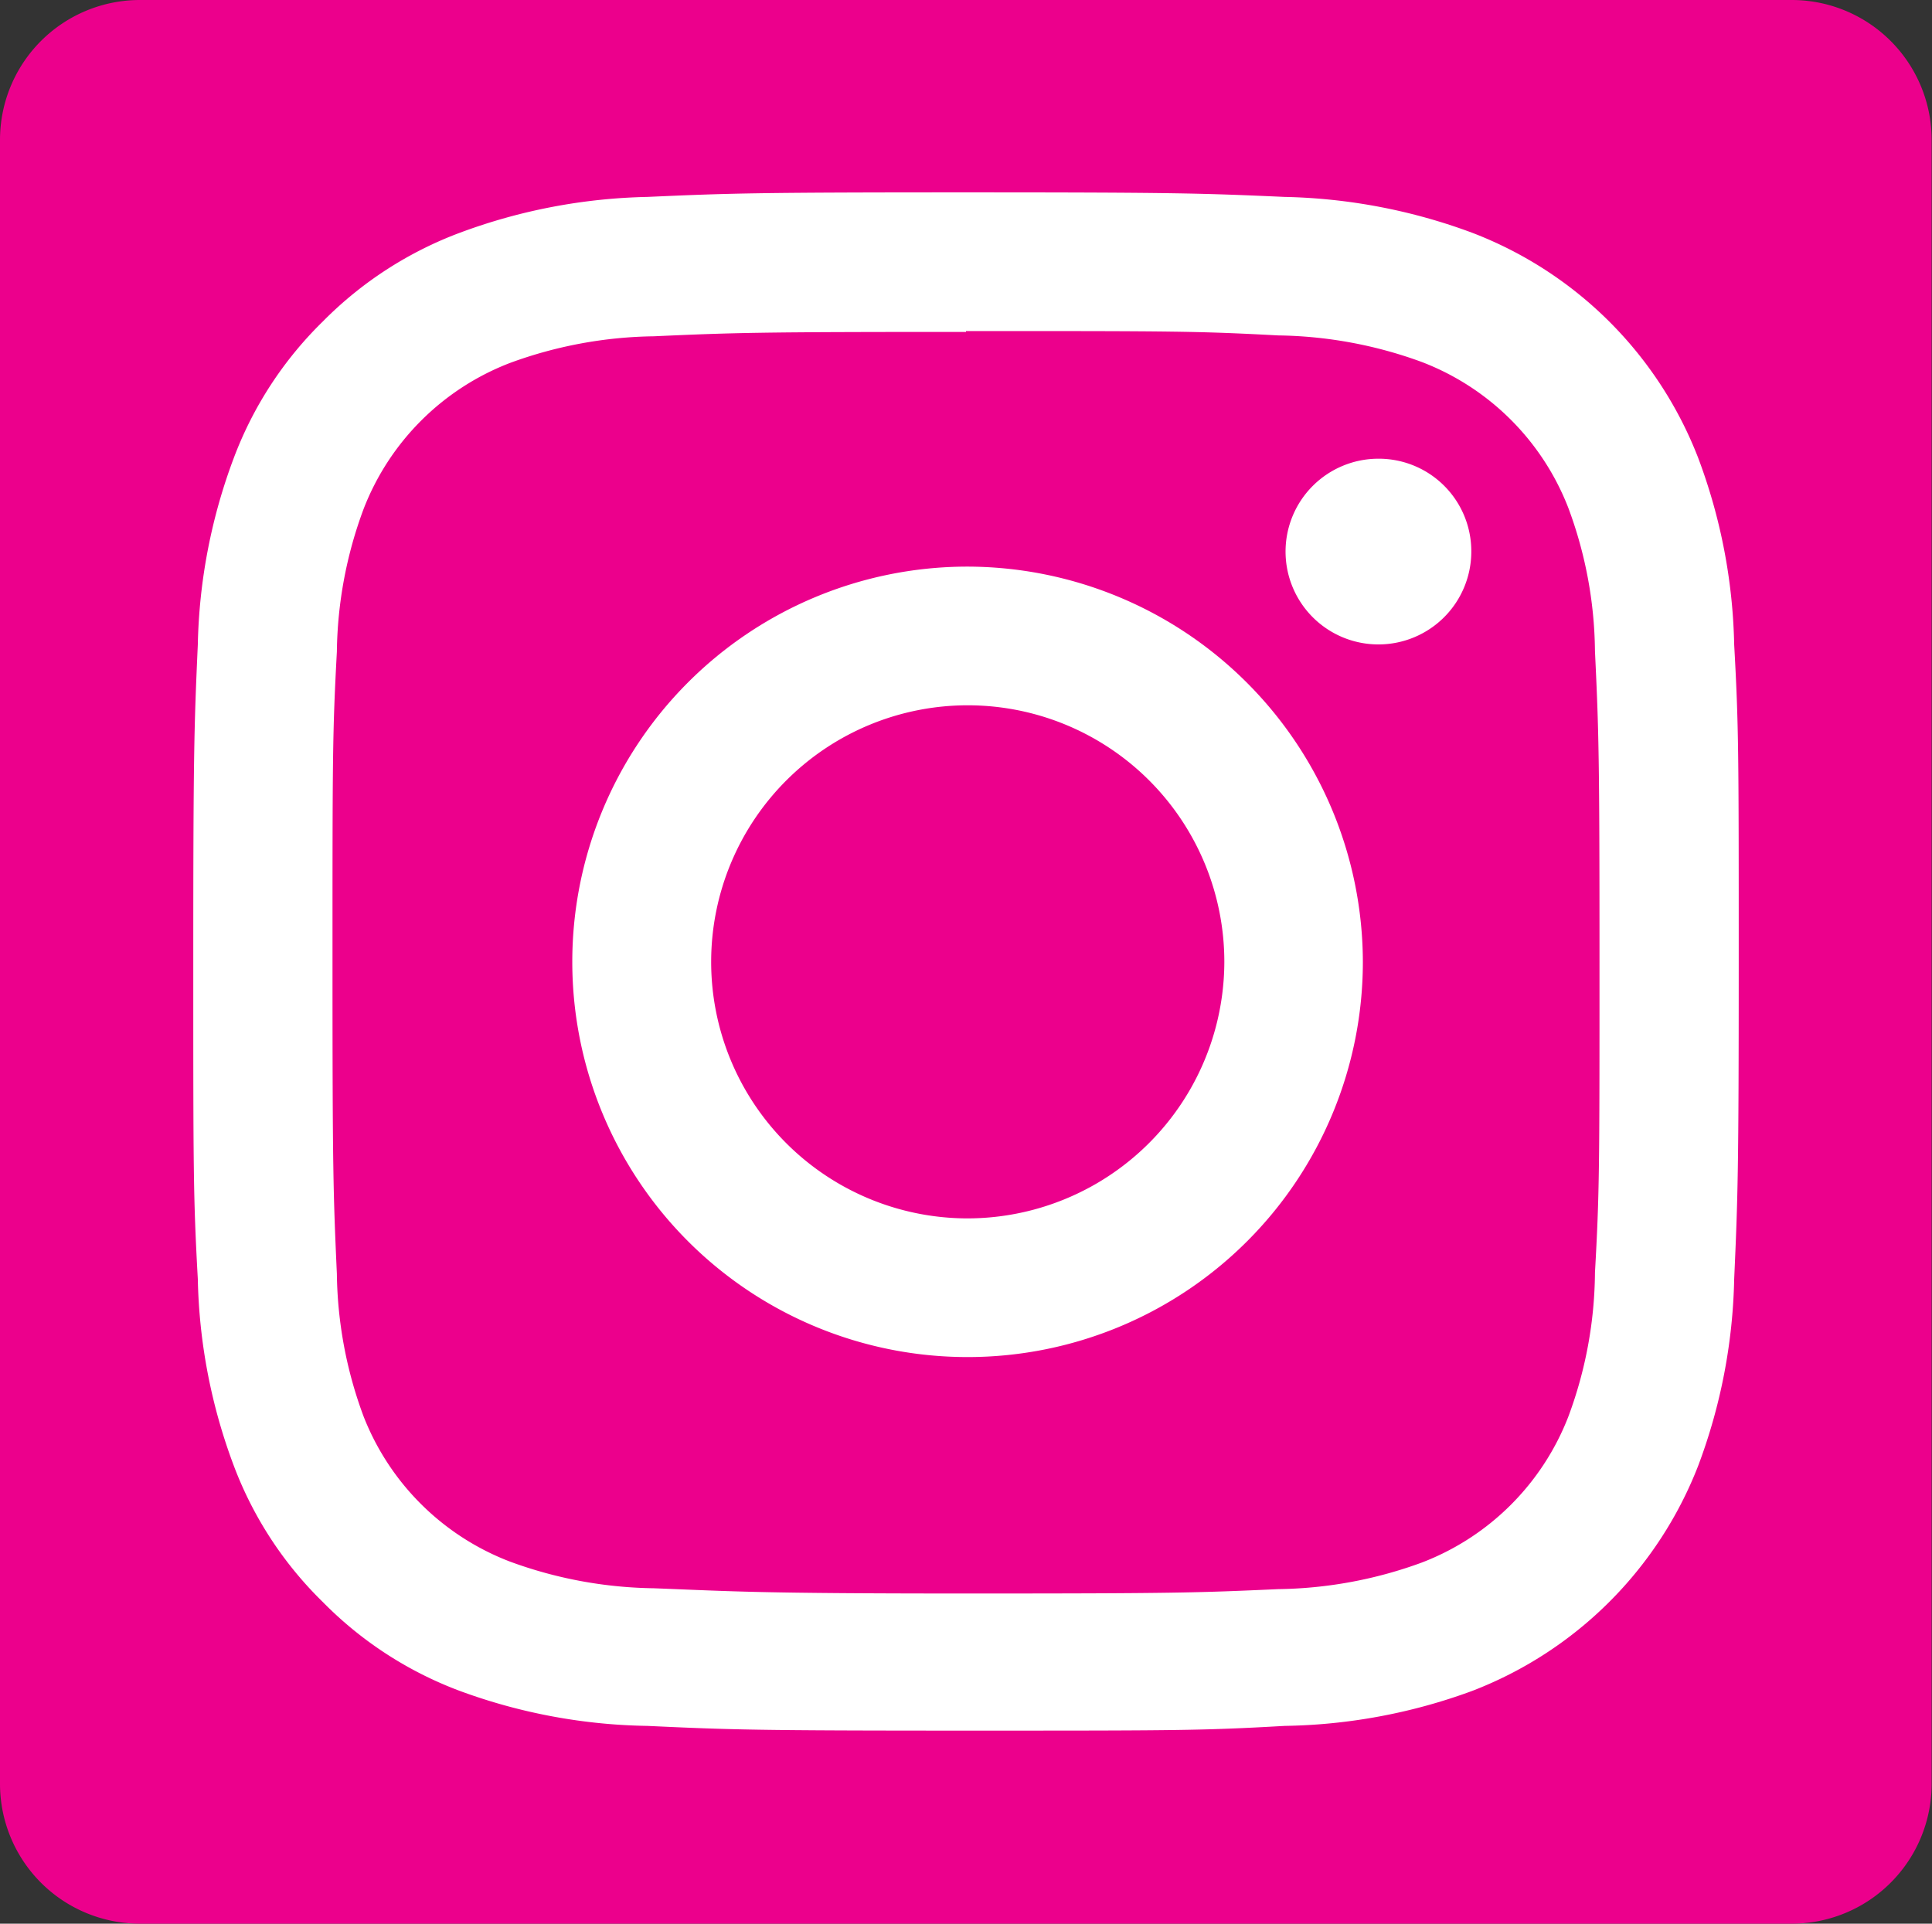 <svg xmlns="http://www.w3.org/2000/svg" xmlns:xlink="http://www.w3.org/1999/xlink" viewBox="0 0 110.46 110"><rect x="0" y="0" width="110.46" height="110" fill="#333333" stroke="none"/><defs><style>.cls-1{fill:none;}.cls-2{clip-path:url(#clip-path);}.cls-3{fill:#ec008c;}.cls-4{fill:#fff;}</style><clipPath id="clip-path" transform="translate(0 0)"><rect class="cls-1" width="110.46" height="110"/></clipPath></defs><g id="Layer_2" data-name="Layer 2"><g id="Layer_1-2" data-name="Layer 1"><g class="cls-2"><path class="cls-3" d="M102.45,110H8a8,8,0,0,1-8-8V8A8,8,0,0,1,8,0h94.44a8,8,0,0,1,8,8v94a8,8,0,0,1-8,8" transform="translate(0 0)"/><path class="cls-4" d="M55.23,11c-12,0-13.5.05-18.22.26a32.62,32.62,0,0,0-10.72,2.05,21.68,21.68,0,0,0-7.83,5.07,21.5,21.5,0,0,0-5.09,7.8,32.12,32.12,0,0,0-2.06,10.68c-.21,4.69-.26,6.19-.26,18.14s0,13.45.26,18.14a32.12,32.12,0,0,0,2.06,10.68,21.47,21.47,0,0,0,5.09,7.79,21.58,21.58,0,0,0,7.83,5.08,32.39,32.39,0,0,0,10.72,2c4.72.22,6.22.27,18.22.27s13.5,0,18.22-.27a32.39,32.39,0,0,0,10.72-2A22.54,22.54,0,0,0,97.09,83.82a32.12,32.12,0,0,0,2.06-10.68c.21-4.69.26-6.19.26-18.14s0-13.45-.26-18.14a32.12,32.12,0,0,0-2.06-10.68A22.46,22.46,0,0,0,84.17,13.31a32.62,32.62,0,0,0-10.72-2.05c-4.72-.21-6.22-.26-18.22-.26m0,7.93c11.8,0,13.19,0,17.85.25a24.73,24.73,0,0,1,8.21,1.52,14.57,14.57,0,0,1,8.38,8.35,24,24,0,0,1,1.52,8.17c.22,4.64.26,6,.26,17.78s0,13.14-.26,17.78A24,24,0,0,1,89.67,81a14.57,14.57,0,0,1-8.38,8.35,24.73,24.73,0,0,1-8.21,1.52c-4.65.21-6,.25-17.85.25S42,91,37.38,90.82a24.73,24.73,0,0,1-8.21-1.52A14.57,14.57,0,0,1,20.79,81a24.16,24.16,0,0,1-1.53-8.17c-.21-4.64-.25-6-.25-17.78s0-13.14.25-17.78a24.16,24.16,0,0,1,1.53-8.17,14.57,14.57,0,0,1,8.38-8.35,24.73,24.73,0,0,1,8.21-1.52c4.65-.21,6-.25,17.85-.25" transform="translate(0 0)"/><path class="cls-4" d="M55.23,69.67A14.67,14.67,0,1,1,70,55,14.7,14.7,0,0,1,55.23,69.67m0-37.27A22.6,22.6,0,1,0,77.92,55,22.65,22.65,0,0,0,55.23,32.4" transform="translate(0 0)"/><path class="cls-4" d="M84.12,31.51a5.31,5.31,0,1,1-5.31-5.28,5.29,5.29,0,0,1,5.31,5.28" transform="translate(0 0)"/></g></g></g></svg>